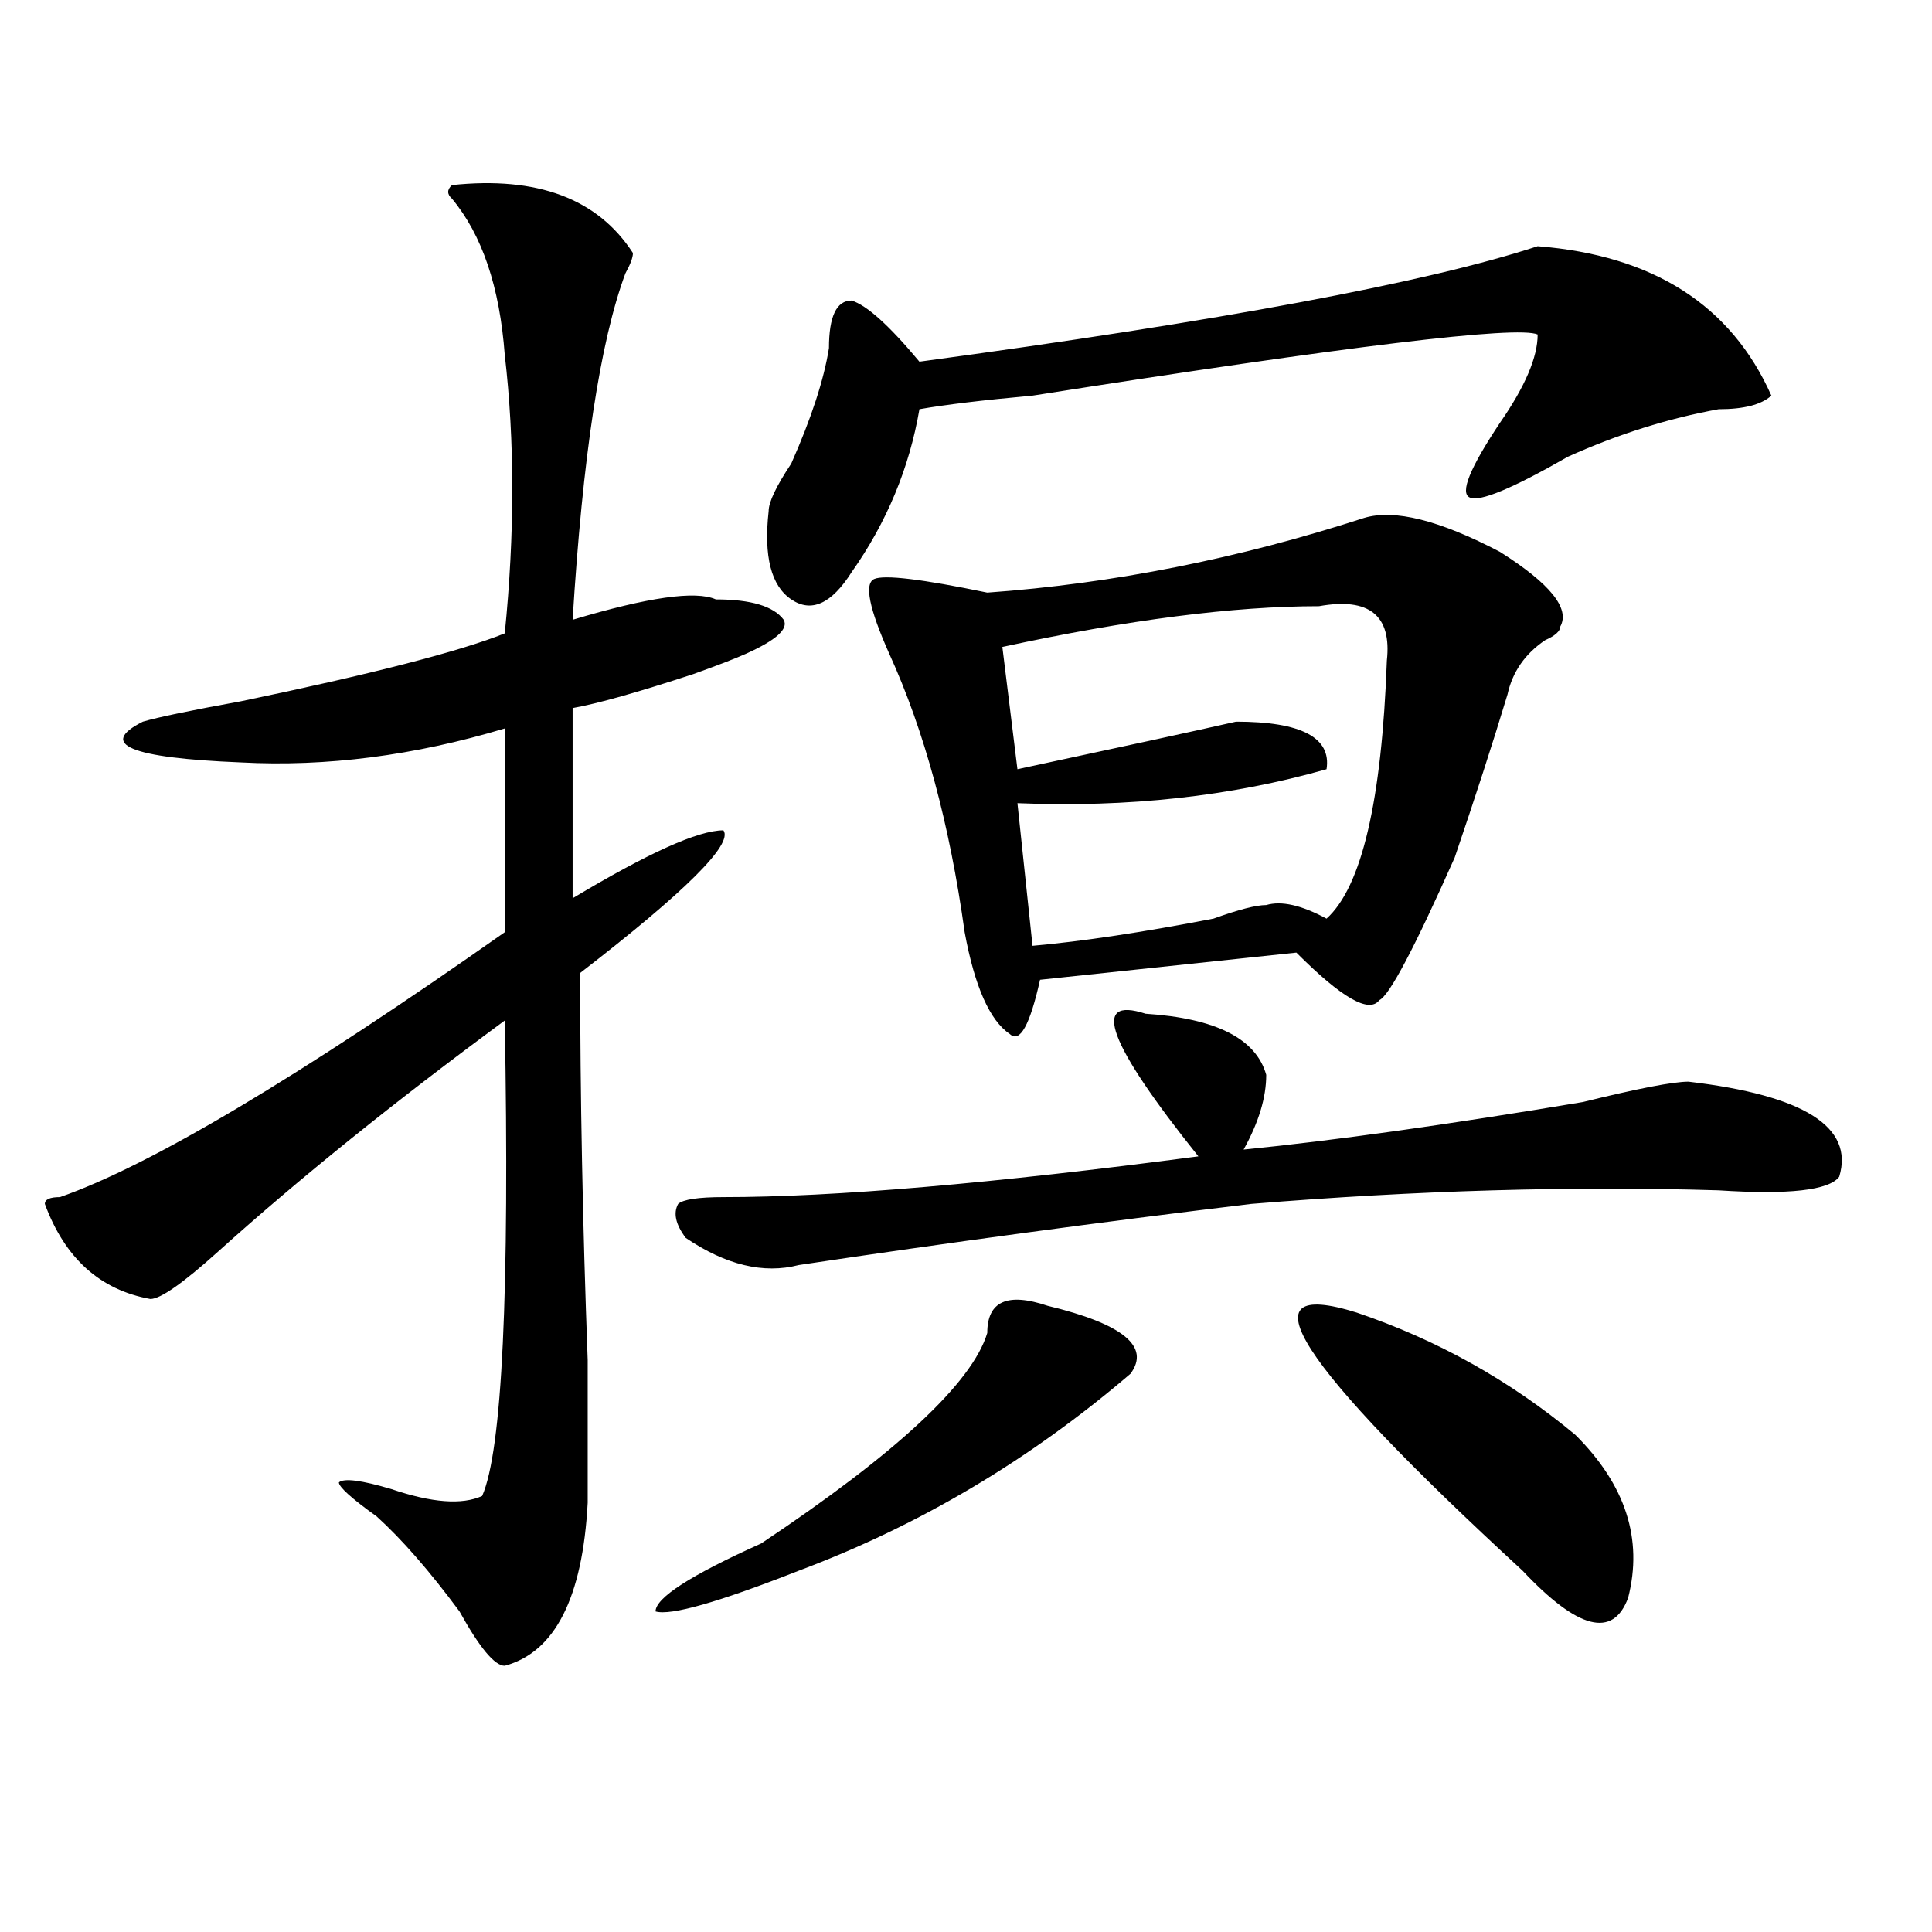 <?xml version="1.0" encoding="utf-8"?>
<!-- Generator: Adobe Illustrator 16.0.0, SVG Export Plug-In . SVG Version: 6.00 Build 0)  -->
<!DOCTYPE svg PUBLIC "-//W3C//DTD SVG 1.1//EN" "http://www.w3.org/Graphics/SVG/1.1/DTD/svg11.dtd">
<svg version="1.1" id="图层_1" xmlns="http://www.w3.org/2000/svg" xmlns:xlink="http://www.w3.org/1999/xlink" x="0px" y="0px"
	 width="1000px" height="1000px" viewBox="0 0 1000 1000" enable-background="new 0 0 1000 1000" xml:space="preserve">
<path d="M233.945,95.797c44.206-4.669,75.425,7.031,93.656,35.156c0,2.362-1.342,5.878-3.902,10.547
	c-13.049,35.156-22.134,94.922-27.316,179.297c39.023-11.7,63.718-15.216,74.145-10.547c18.17,0,29.877,3.516,35.121,10.547
	c2.561,4.725-3.902,10.547-19.512,17.578c-5.244,2.362-14.329,5.878-27.316,10.547c-28.658,9.394-49.45,15.271-62.438,17.578v98.438
	c39.023-23.4,64.998-35.156,78.047-35.156c5.183,7.031-19.512,31.641-74.145,73.828c0,63.281,1.28,130.078,3.902,200.391
	c0,35.156,0,59.766,0,73.828c-2.622,49.219-16.951,77.344-42.926,84.375c-5.244,0-13.049-9.394-23.414-28.125
	c-15.609-21.094-29.938-37.463-42.926-49.219c-13.049-9.338-19.512-15.216-19.512-17.578c2.561-2.307,11.707-1.153,27.316,3.516
	c20.792,7.031,36.401,8.24,46.828,3.516c10.365-23.4,14.268-105.469,11.707-246.094c-57.255,42.188-106.705,82.068-148.289,119.531
	c-18.231,16.425-29.938,24.609-35.121,24.609c-26.036-4.669-44.268-21.094-54.633-49.219c0-2.307,2.561-3.516,7.805-3.516
	c46.828-16.369,123.533-62.072,230.238-137.109V377.047c-46.828,14.063-92.376,19.94-136.582,17.578
	c-57.255-2.307-74.145-9.338-50.73-21.094c7.805-2.307,24.694-5.822,50.73-10.547c67.62-14.063,113.168-25.763,136.582-35.156
	c5.183-51.525,5.183-99.591,0-144.141c-2.622-35.156-11.707-62.072-27.316-80.859C231.323,100.521,231.323,98.159,233.945,95.797z
	 M511.012,689.938c0-16.369,10.365-21.094,31.219-14.063c39.023,9.394,53.291,21.094,42.926,35.156
	c-52.072,44.55-109.266,78.553-171.703,101.953c-41.646,16.369-66.34,23.4-74.145,21.094c0-7.031,18.17-18.787,54.633-35.156
	C464.184,752.065,503.207,715.756,511.012,689.938z M592.961,524.703c36.401,2.362,57.193,12.909,62.438,31.641
	c0,11.756-3.902,24.609-11.707,38.672c46.828-4.669,105.363-12.854,175.605-24.609c28.597-7.031,46.828-10.547,54.633-10.547
	c59.815,7.031,85.852,23.456,78.047,49.219c-5.244,7.031-26.036,9.394-62.438,7.031c-75.486-2.307-156.094,0-241.945,7.031
	c-78.047,9.394-156.094,19.94-234.141,31.641c-18.231,4.725-37.743,0-58.535-14.063c-5.244-7.031-6.524-12.854-3.902-17.578
	c2.561-2.307,10.365-3.516,23.414-3.516c57.193,0,139.143-7.031,245.848-21.094C573.449,539.975,564.303,515.365,592.961,524.703z
	 M795.883,127.438c59.815,4.725,100.119,30.487,120.973,77.344c-5.244,4.725-14.329,7.031-27.316,7.031
	c-26.036,4.725-52.072,12.909-78.047,24.609c-28.658,16.425-45.548,23.456-50.73,21.094c-5.244-2.307,0-15.216,15.609-38.672
	c12.987-18.731,19.512-33.947,19.512-45.703c-10.427-4.669-97.559,5.878-261.457,31.641c-26.036,2.362-45.548,4.725-58.535,7.031
	c-5.244,30.487-16.951,58.612-35.121,84.375c-10.427,16.425-20.854,21.094-31.219,14.063c-10.427-7.031-14.329-22.247-11.707-45.703
	c0-4.669,3.902-12.854,11.707-24.609c10.365-23.4,16.89-43.341,19.512-59.766c0-16.369,3.902-24.609,11.707-24.609
	c7.805,2.362,19.512,12.909,35.121,31.641C631.984,166.109,738.628,146.225,795.883,127.438z M706.129,268.063
	c15.609-4.669,39.023,1.209,70.242,17.578c25.975,16.425,36.401,29.334,31.219,38.672c0,2.362-2.622,4.725-7.805,7.031
	c-10.427,7.031-16.951,16.425-19.512,28.125c-7.805,25.818-16.951,53.943-27.316,84.375c-20.854,46.912-33.841,71.521-39.023,73.828
	c-5.244,7.031-19.512-1.153-42.926-24.609l-132.68,14.063c-5.244,23.456-10.427,32.85-15.609,28.125
	c-10.427-7.031-18.231-24.609-23.414-52.734c-7.805-56.25-20.854-104.26-39.023-144.141c-10.427-23.4-13.049-36.31-7.805-38.672
	c5.183-2.307,24.694,0,58.535,7.031C576.01,302.065,641.069,289.156,706.129,268.063z M682.715,313.766
	c-44.268,0-98.9,7.031-163.898,21.094l7.805,63.281c54.633-11.7,92.314-19.885,113.168-24.609c33.779,0,49.389,8.24,46.828,24.609
	c-49.45,14.063-102.803,19.94-159.996,17.578l7.805,73.828c25.975-2.307,57.193-7.031,93.656-14.063
	c12.987-4.669,22.072-7.031,27.316-7.031c7.805-2.307,18.17,0,31.219,7.031c18.17-16.369,28.597-60.919,31.219-133.594
	C720.396,318.49,708.689,309.097,682.715,313.766z M702.227,679.391c41.584,14.063,79.327,35.156,113.168,63.281
	c25.975,25.818,35.121,53.943,27.316,84.375c-7.805,21.094-26.036,16.369-54.633-14.063
	C671.008,705.209,642.35,660.659,702.227,679.391z"/>
</svg>
